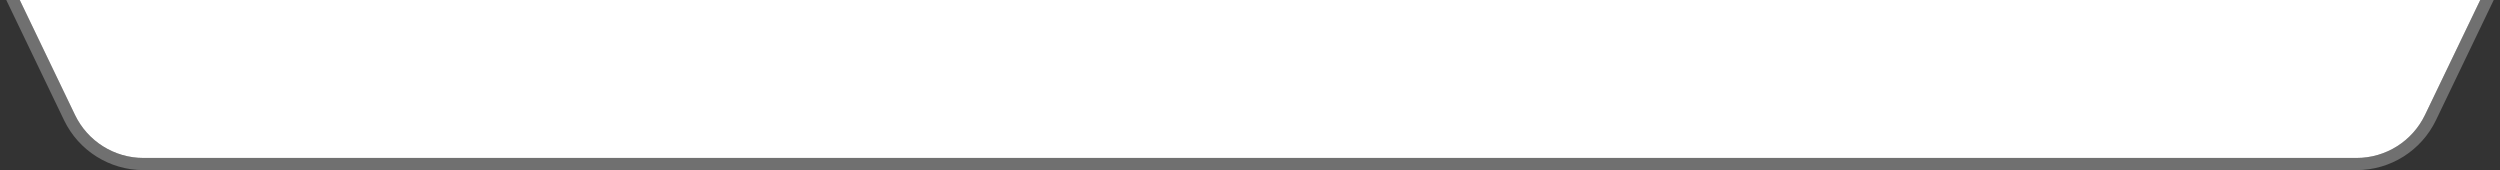 <svg width="1646" height="112" fill="none" xmlns="http://www.w3.org/2000/svg">
<rect width="100%" height="100%" fill="#333333" stroke="none"/>
<path d="M13 0H1633L1596.62 75.665C1588.3 92.985 1570.78 104 1551.56 104H94.44C75.222 104 57.704 92.985 49.377 75.665L13 0Z" fill="white"/>
<path d="M13 -4H6.639L9.395 1.733L45.772 77.398C54.766 96.104 73.684 108 94.44 108H1551.56C1572.32 108 1591.23 96.104 1600.23 77.398L1636.6 1.733L1639.36 -4H1633H13Z" stroke="white" stroke-opacity="0.3" stroke-width="8"/>
</svg>
